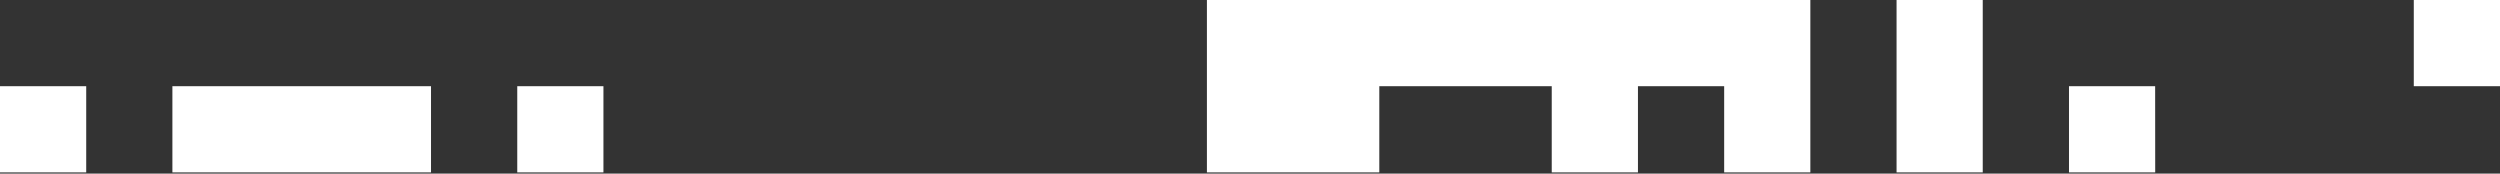 <svg width="72" height="5" viewBox="0 0 72 5" fill="none" xmlns="http://www.w3.org/2000/svg">
<rect x="0" y="0" width="72" height="5" fill="#333333" stroke="none"/>
<path d="M37.241 0H34.759V2.483H37.241V0ZM39.724 0H37.241V2.483H39.724V0ZM42.206 0H39.724V2.483H42.206V0ZM44.69 0H42.206V2.483H44.69V0ZM47.173 0H44.69V2.483H47.173V0ZM49.656 0H47.173V2.483H49.656V0ZM52.138 0H49.656V2.483H52.138V0ZM57.103 0H54.621V2.483H57.103V0ZM72 0H69.517V2.483H72V0ZM2.483 2.483H0V4.965H2.483V2.483ZM7.448 2.483H4.965V4.965H7.448V2.483ZM9.932 2.483H7.448V4.965H9.932V2.483ZM12.413 2.483H9.932V4.965H12.413V2.483ZM17.379 2.483H14.897V4.965H17.379V2.483ZM37.241 2.483H34.759V4.965H37.241V2.483ZM39.724 2.483H37.241V4.965H39.724V2.483ZM47.173 2.483H44.69V4.965H47.173V2.483ZM52.138 2.483H49.656V4.965H52.138V2.483ZM57.103 2.483H54.621V4.965H57.103V2.483ZM62.068 2.483H59.587V4.965H62.07L62.068 2.483Z" fill="white"/>
</svg>

